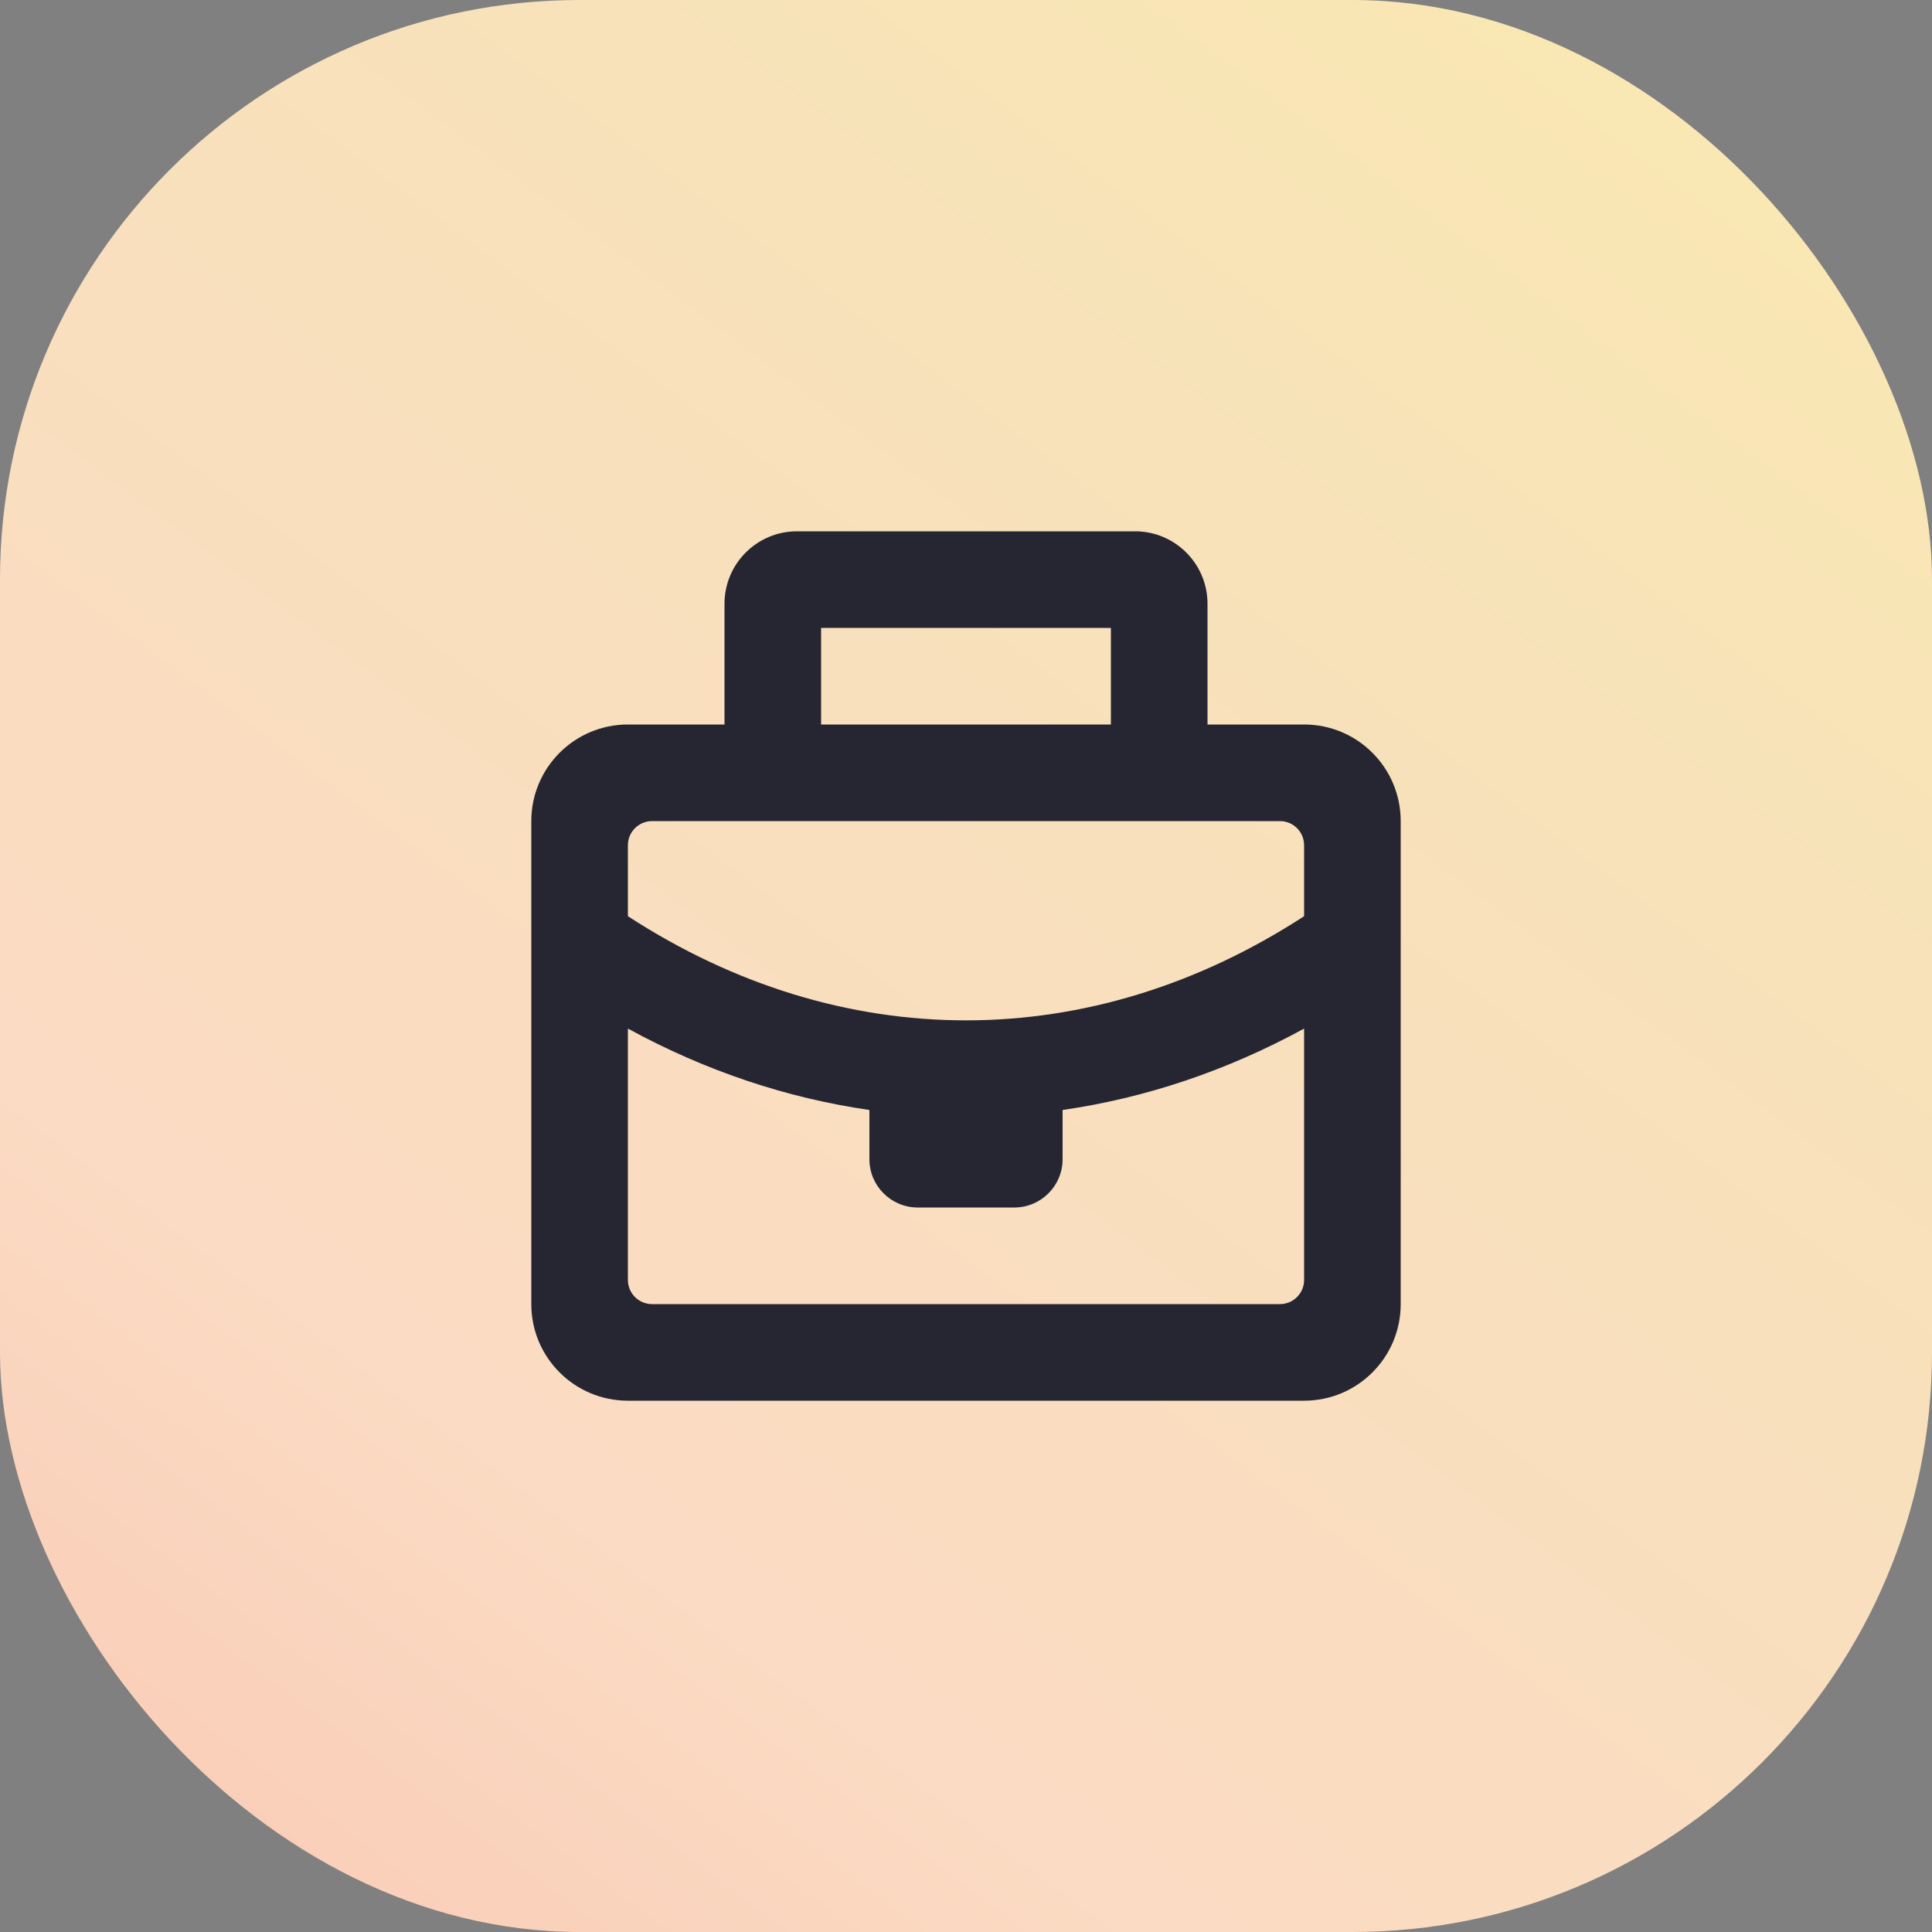 <svg width="40" height="40" viewBox="0 0 40 40" fill="none" xmlns="http://www.w3.org/2000/svg">
<rect x="0" y="0" width="40" height="40" fill="#808080" stroke="none"/>
<rect width="40" height="40" rx="12" fill="url(#paint0_linear_7118_54720)"/>
<path fill-rule="evenodd" clip-rule="evenodd" d="M23.5 11H16.5C15.672 11 15 11.672 15 12.5V15H13C11.895 15 11 15.895 11 17V27C11 28.105 11.895 29 13 29H27C28.105 29 29 28.105 29 27V17C29 15.895 28.105 15 27 15H25V12.5C25 11.672 24.328 11 23.5 11ZM17 15H23V13H17V15ZM26.5 17C26.776 17 27 17.224 27 17.5V18.969C22.578 21.844 17.422 21.844 13 18.969V17.5C13 17.224 13.224 17 13.5 17H26.5ZM22 22.981C23.706 22.735 25.391 22.174 27 21.296V21.675V26.5C27 26.776 26.776 27 26.5 27H13.5C13.224 27 13 26.776 13 26.5V21.675V21.296C14.609 22.174 16.294 22.735 18 22.981M22 22.981V22.981V22.981ZM22 22.981C22 22.988 22 22.994 22 23V24C22 24.552 21.552 25 21 25H19C18.448 25 18 24.552 18 24V23C18 22.994 18 22.988 18 22.981" fill="#262633"/>
<defs>
<linearGradient id="paint0_linear_7118_54720" x1="-5.5" y1="47.5" x2="40.249" y2="-13.792" gradientUnits="userSpaceOnUse">
<stop stop-color="#F8BDAB"/>
<stop offset="0.307" stop-color="#FBDBC3"/>
<stop offset="0.635" stop-color="#F7E2B9"/>
<stop offset="1" stop-color="#FDEEAC"/>
</linearGradient>
</defs>
</svg>
